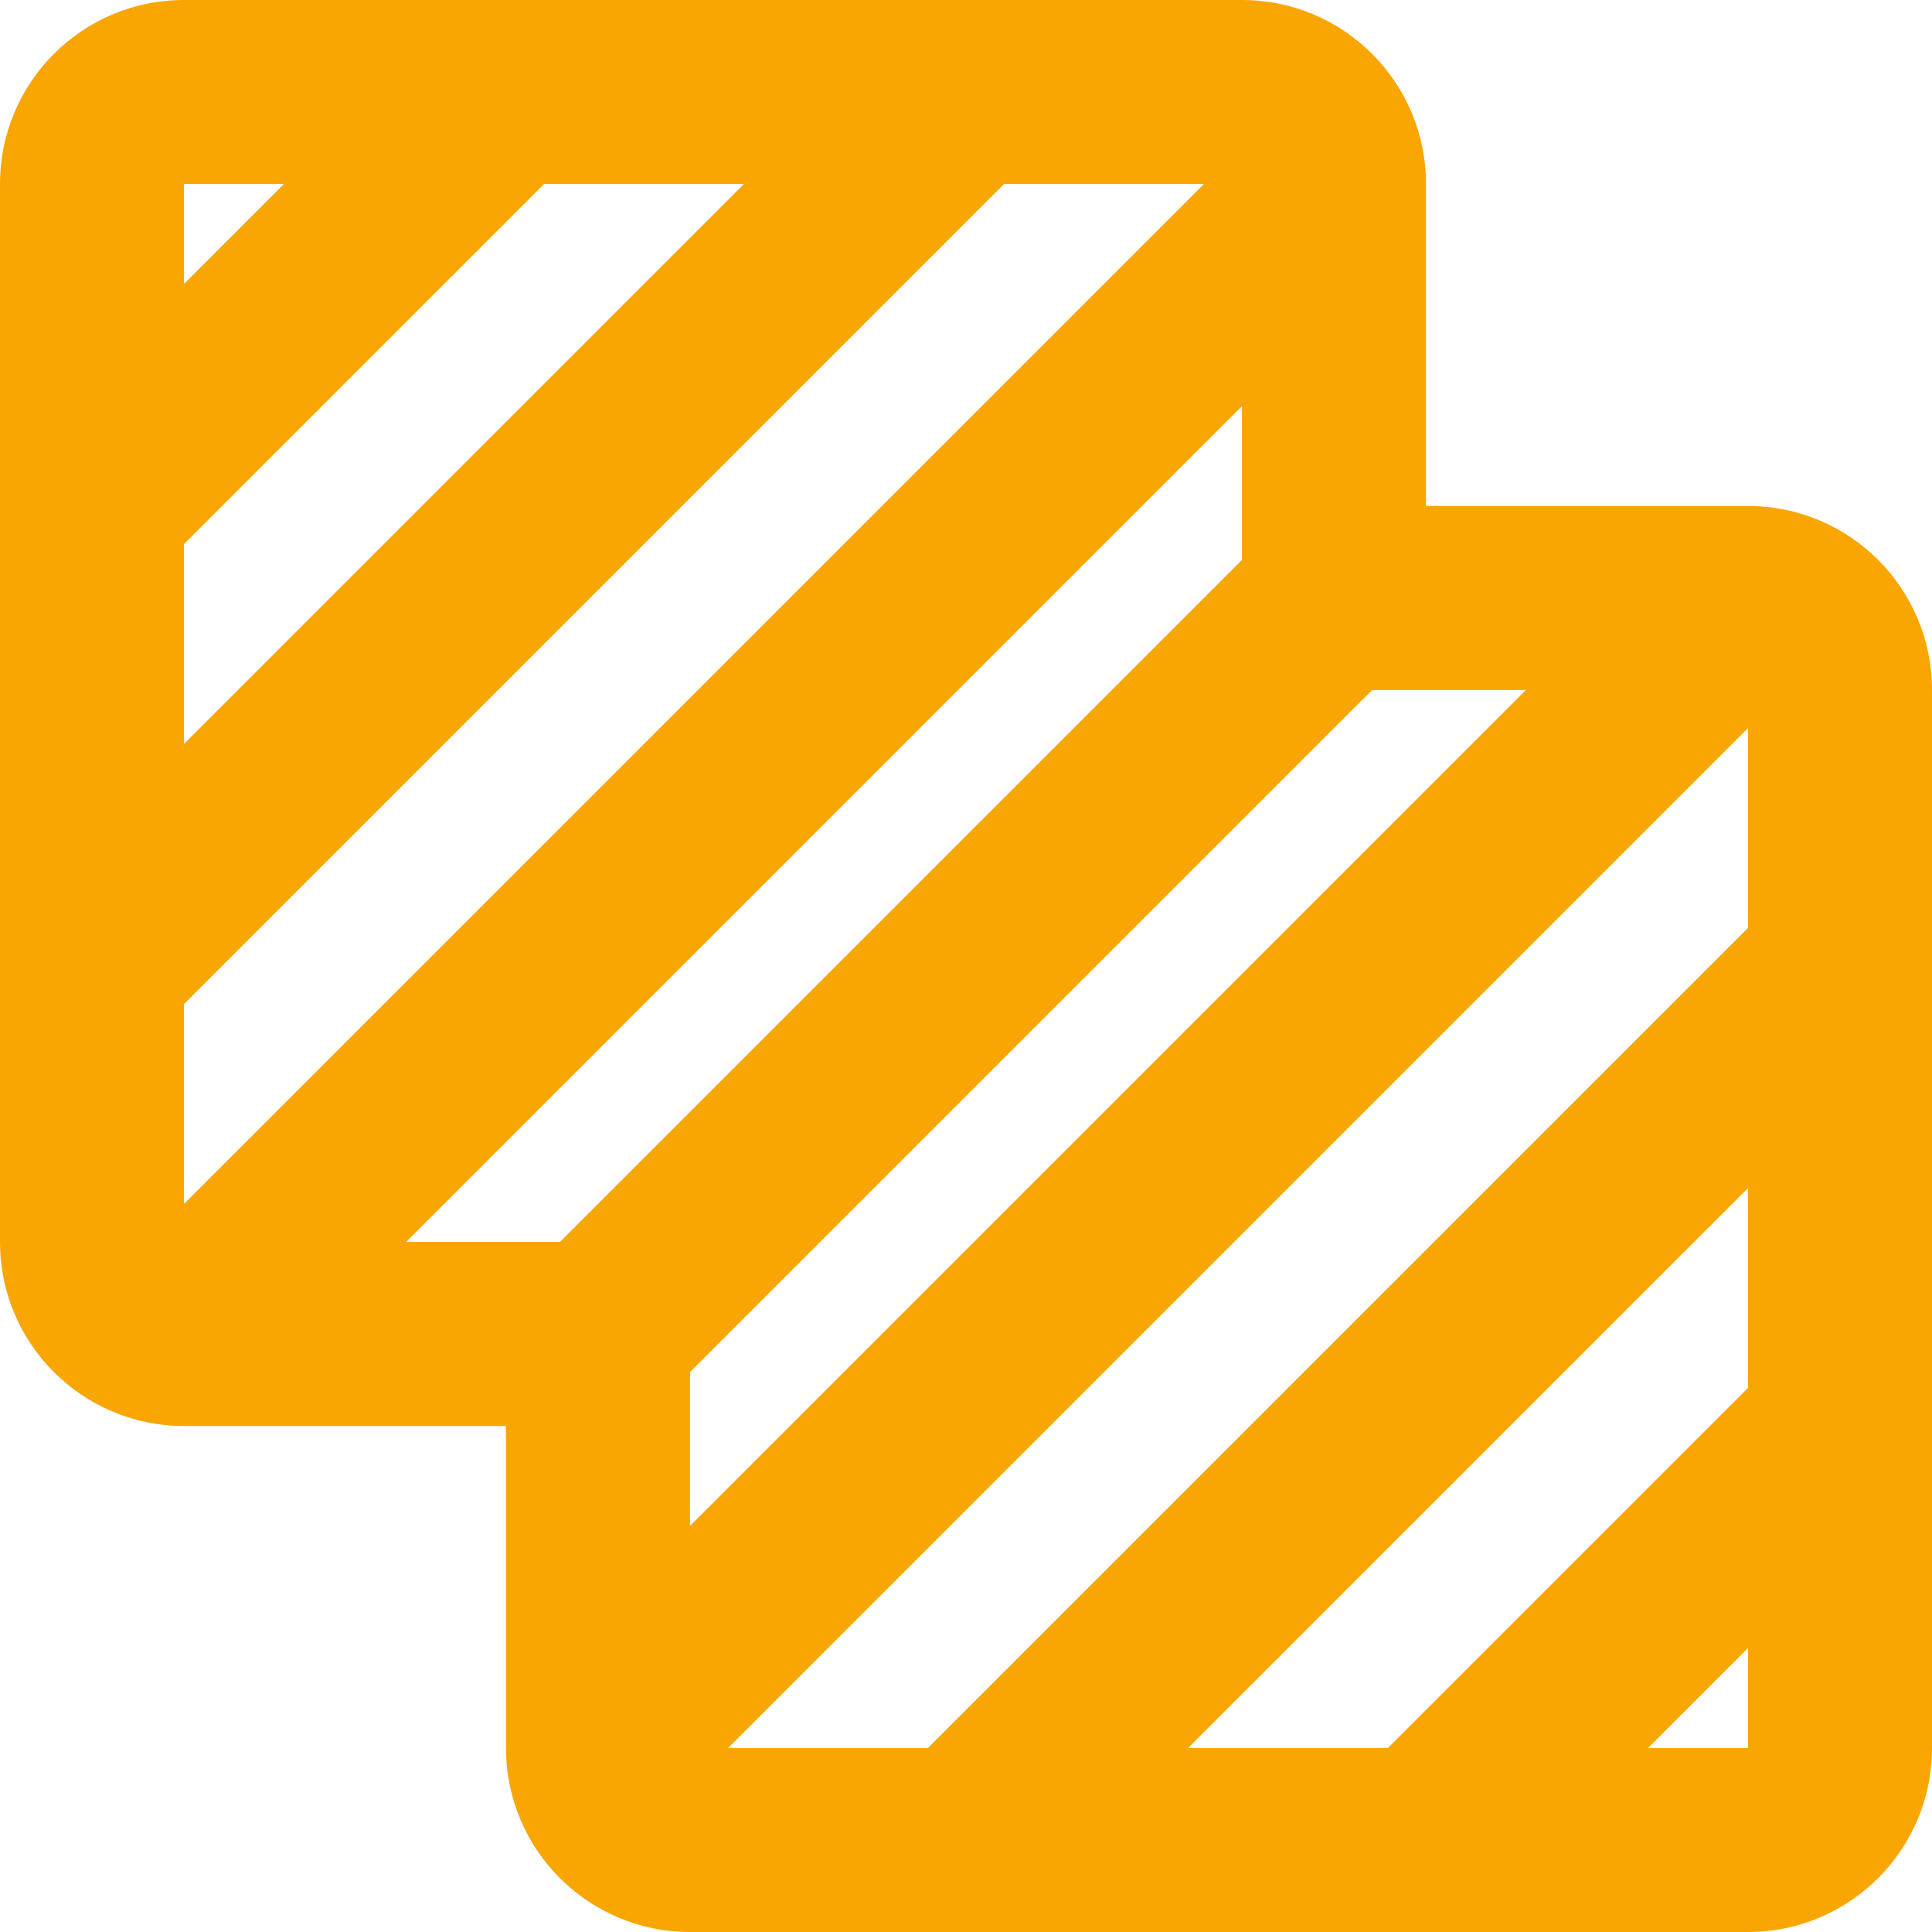 <?xml version="1.0" encoding="UTF-8"?> <svg xmlns="http://www.w3.org/2000/svg" width="21" height="21" viewBox="0 0 21 21" fill="none"> <path fill-rule="evenodd" clip-rule="evenodd" d="M0 2C0 0.895 0.895 0 2 0H13.5C14.604 0 15.498 0.894 15.5 1.997L15.5 5.5H19C20.105 5.5 21 6.395 21 7.5V19C21 20.105 20.105 21 19 21H7.5C6.395 21 5.5 20.105 5.5 19V15.5L1.997 15.5C0.894 15.498 0 14.604 0 13.5V2ZM2 5.914V8.086L8.086 2H5.914L2 5.914ZM3.086 2L2 3.086V2H3.086ZM19 12.914V15.086L15.086 19H12.914L19 12.914ZM19 19H17.914L19 17.914V19ZM2 10.914V13.086L13.086 2H10.914L2 10.914ZM19 7.914V10.086L10.086 19H7.914L19 7.914ZM6.086 13.5H4.414L13.5 4.414V6.086L6.086 13.5ZM7.5 14.914V16.586L16.586 7.5H14.914L7.5 14.914Z" fill="#F9A602"></path> </svg> 
